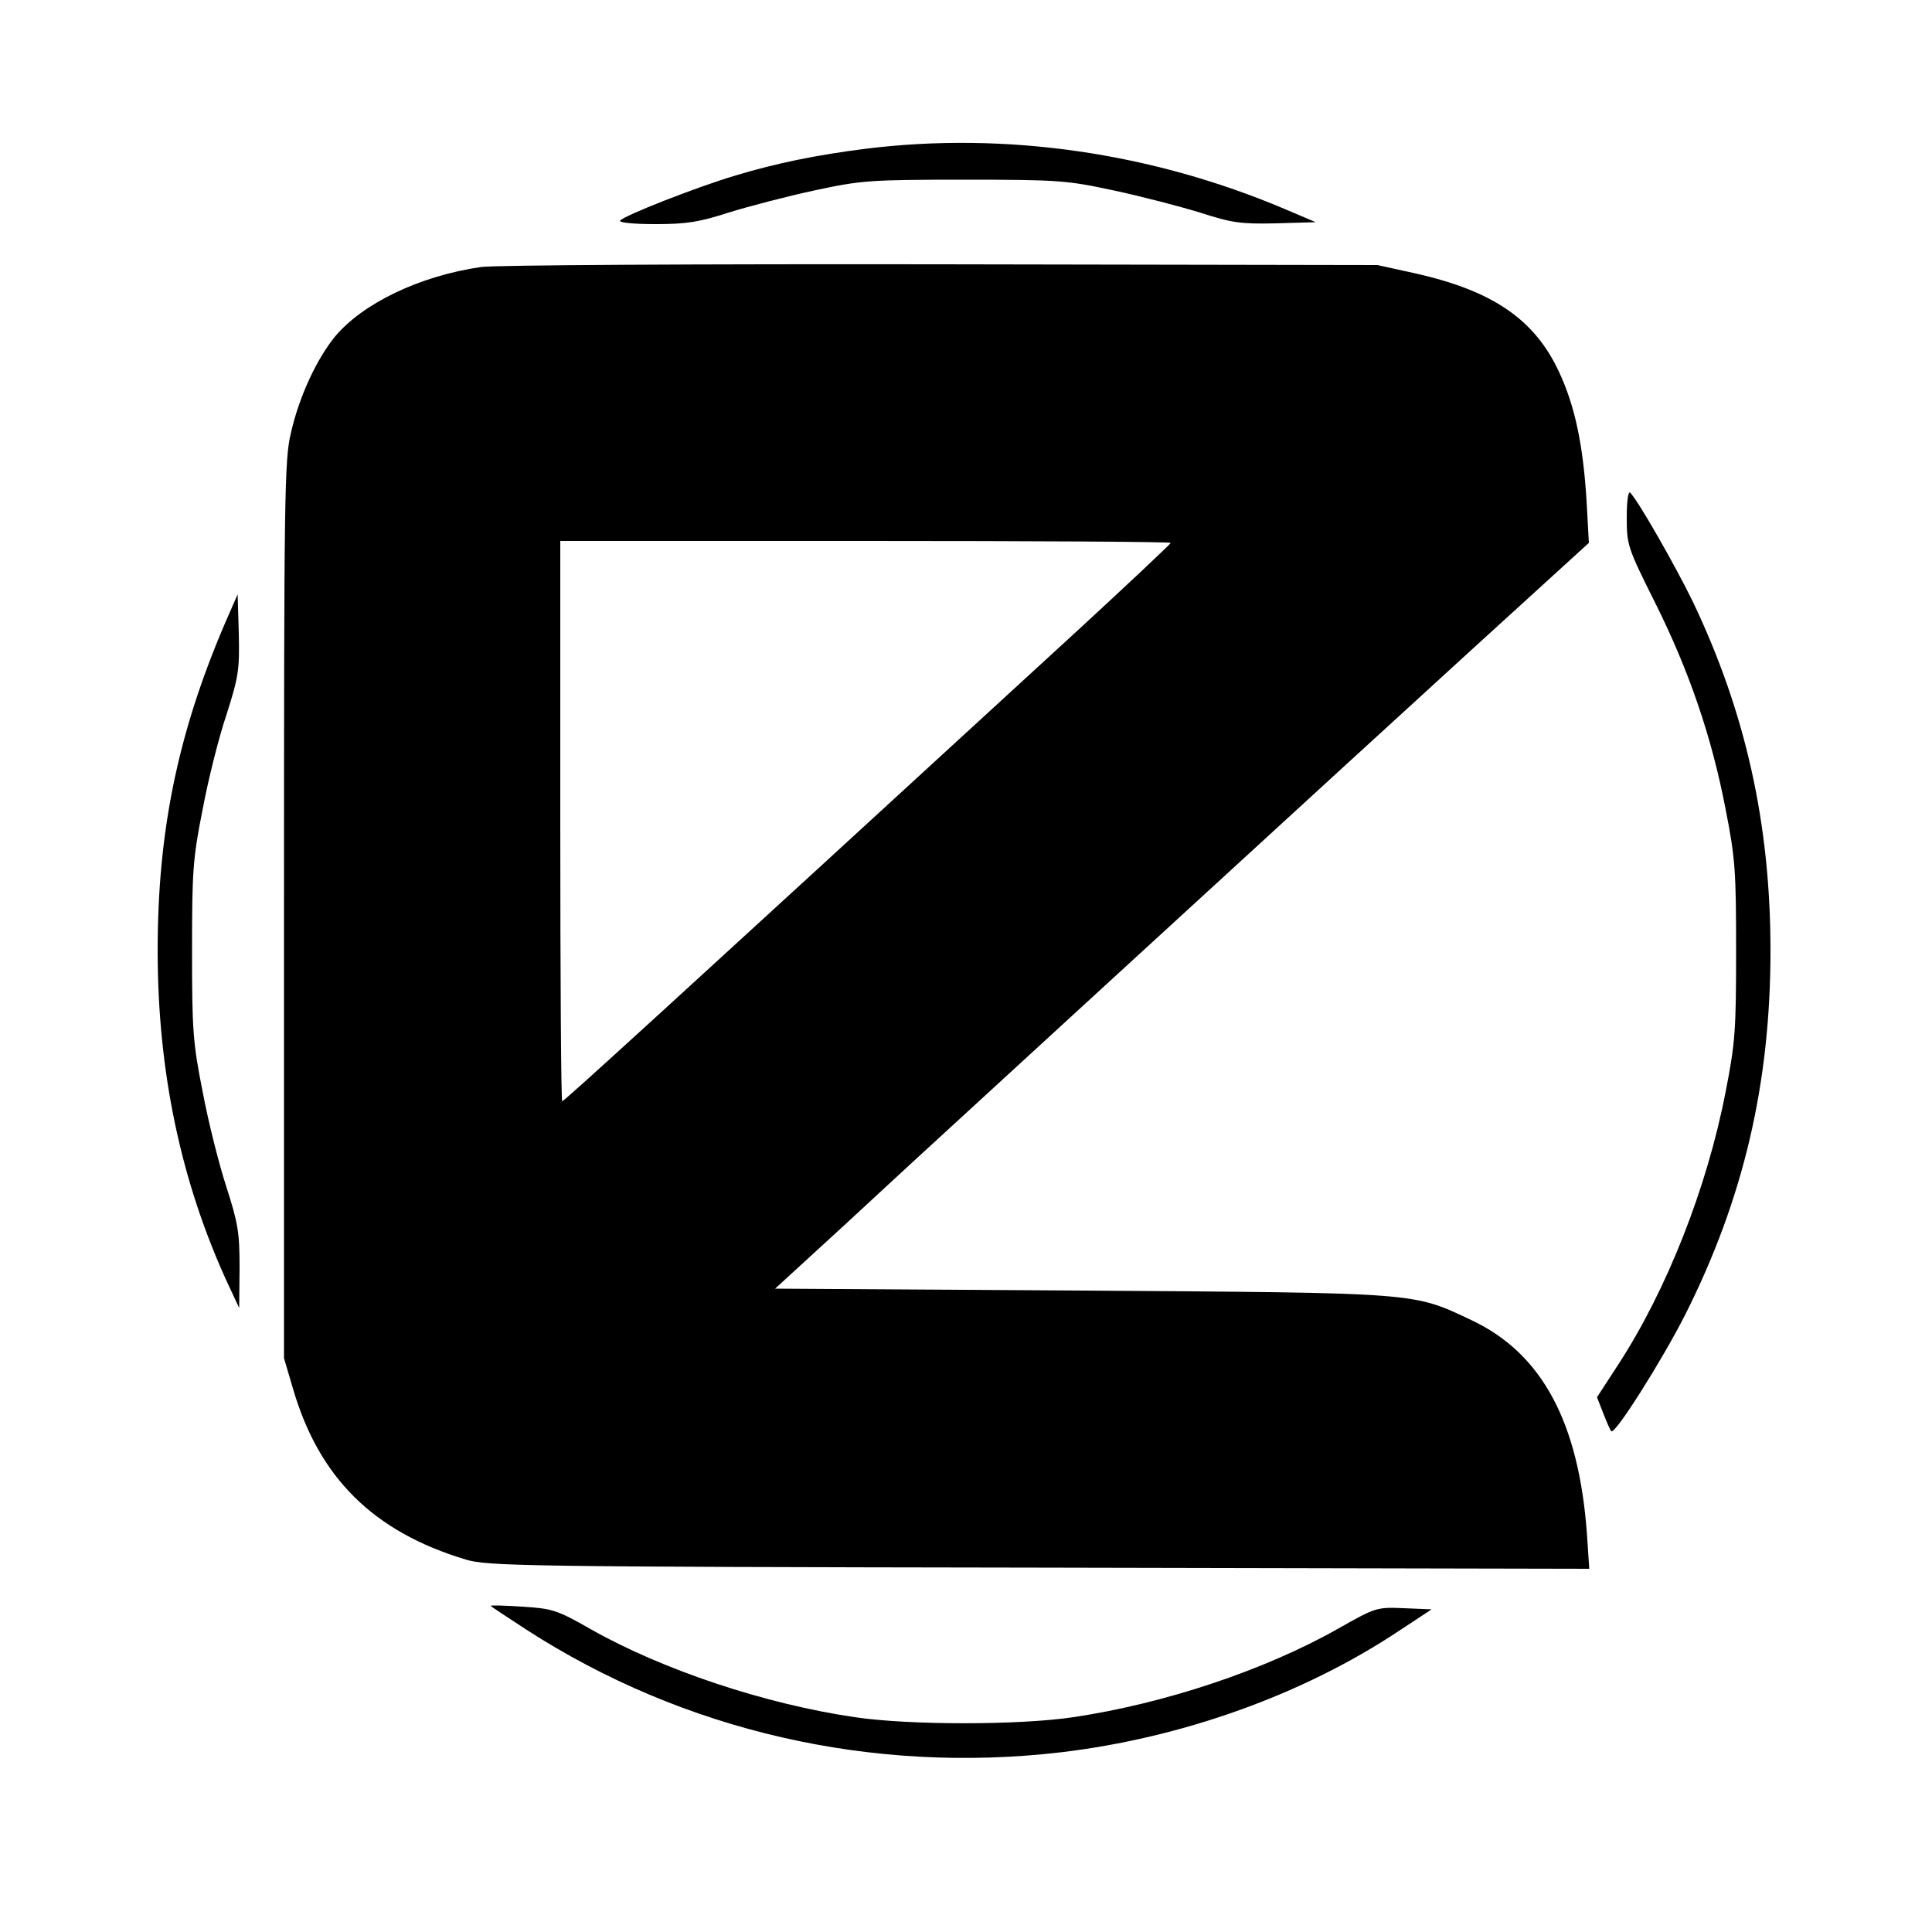 <?xml version="1.0" standalone="no"?>
<!DOCTYPE svg PUBLIC "-//W3C//DTD SVG 20010904//EN"
 "http://www.w3.org/TR/2001/REC-SVG-20010904/DTD/svg10.dtd">
<svg version="1.0" xmlns="http://www.w3.org/2000/svg"
 width="500pt" height="500pt" viewBox="0 0 500 500"
 preserveAspectRatio="xMidYMid meet">
<g transform="translate(0,500) scale(0.1,-0.1)"
fill="#000000" stroke="none">
<path d="M2240 4615 c-126 -16 -230 -37 -336 -69 -101 -30 -292 -105 -299
-117 -4 -5 34 -9 91 -9 80 0 113 5 190 30 52 16 151 42 221 57 121 26 142 28
388 28 246 0 267 -2 388 -28 70 -15 170 -41 222 -57 84 -27 106 -30 197 -28
l103 3 -80 34 c-344 146 -723 201 -1085 156z"/>
<path d="M1245 4309 c-159 -23 -306 -94 -378 -180 -48 -59 -93 -156 -114 -249
-17 -69 -18 -160 -18 -1235 l0 -1160 23 -78 c67 -231 208 -371 447 -443 56
-17 145 -19 1484 -21 l1424 -3 -6 90 c-21 289 -116 467 -298 553 -154 73 -133
71 -1013 77 l-790 5 180 165 c98 91 181 167 184 170 5 5 933 856 1110 1018 14
13 162 148 328 300 l304 277 -6 109 c-9 145 -30 245 -71 333 -63 136 -171 210
-370 255 l-100 22 -1130 2 c-621 1 -1157 -2 -1190 -7z m1785 -714 c0 -2 -111
-107 -247 -232 -1085 -996 -1323 -1213 -1328 -1213 -3 0 -5 326 -5 725 l0 725
790 0 c435 0 790 -2 790 -5z"/>
<path d="M4210 3661 c0 -71 2 -78 73 -220 88 -176 147 -348 183 -536 25 -127
27 -161 27 -365 0 -204 -2 -238 -27 -365 -48 -249 -153 -515 -279 -708 l-54
-83 16 -41 c9 -23 18 -44 21 -47 10 -9 131 183 191 301 151 300 221 598 221
943 0 329 -65 619 -202 905 -45 92 -139 257 -161 280 -5 5 -9 -20 -9 -64z"/>
<path d="M581 3384 c-121 -283 -173 -536 -173 -844 0 -313 60 -599 182 -863
l29 -62 1 104 c0 92 -4 116 -35 212 -19 59 -47 170 -61 246 -25 125 -27 160
-27 363 0 203 2 238 27 363 14 76 42 188 62 247 32 100 34 118 32 211 l-3 101
-34 -78z"/>
<path d="M1270 844 c0 -1 42 -29 93 -62 406 -262 893 -374 1382 -317 313 37
627 149 875 314 l85 56 -72 3 c-70 3 -73 2 -170 -53 -191 -108 -450 -194 -685
-229 -140 -21 -426 -21 -566 0 -232 34 -496 122 -682 227 -89 51 -101 54 -178
59 -45 3 -82 4 -82 2z"/>
</g>
</svg>
